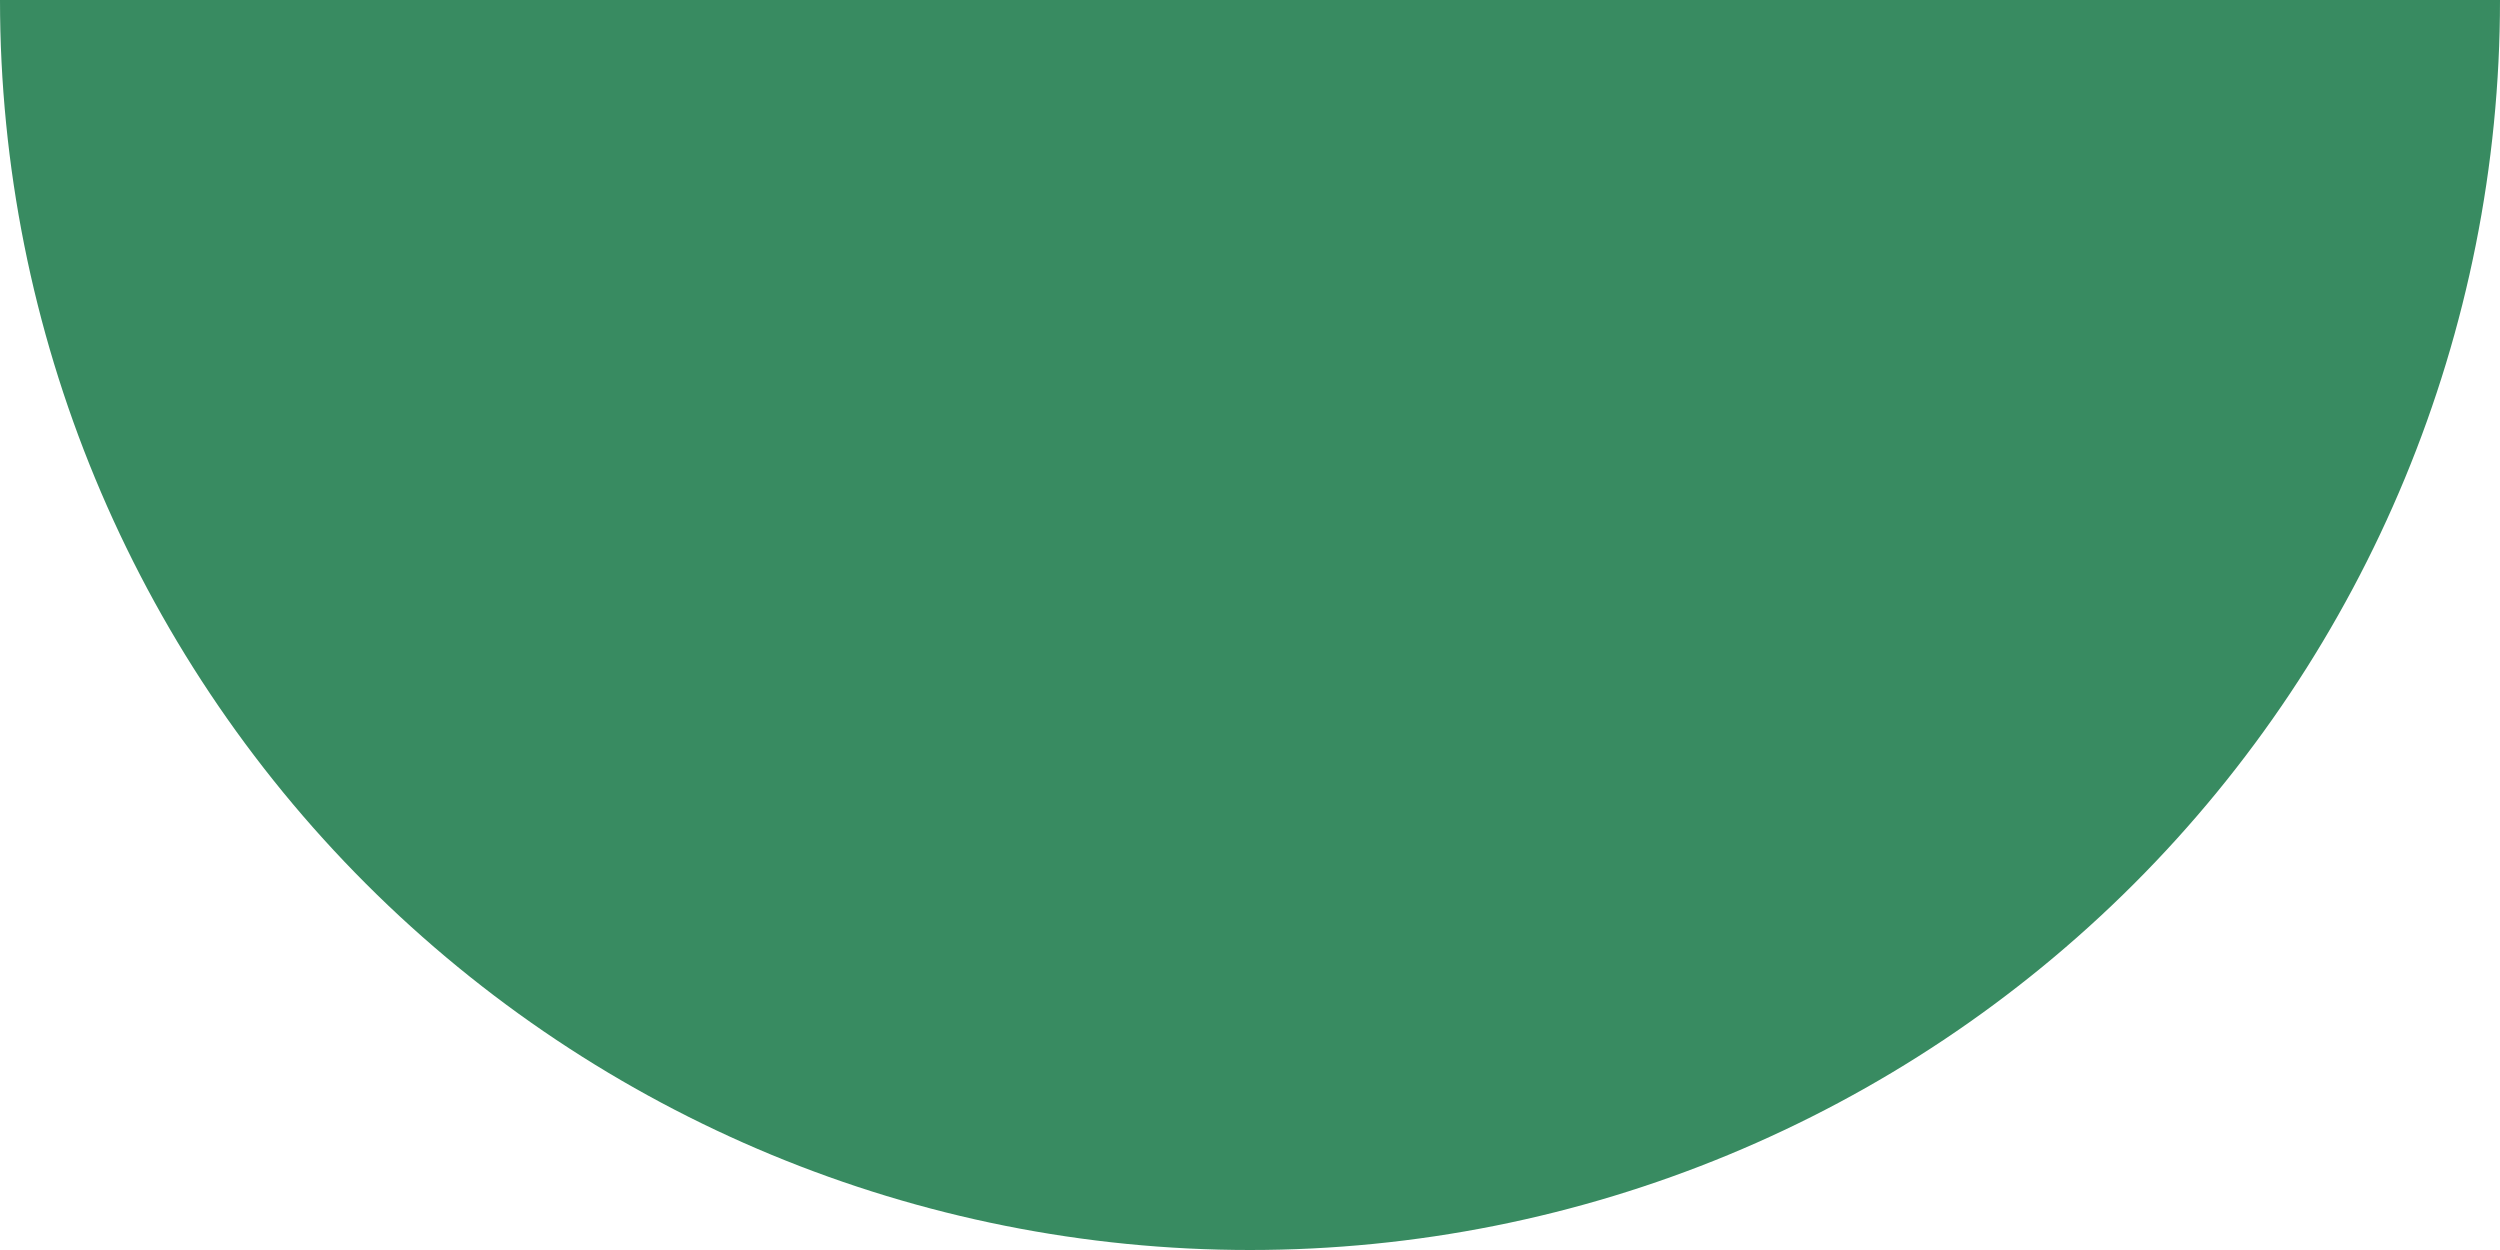 <svg width="16" height="8" viewBox="0 0 16 8" fill="none" xmlns="http://www.w3.org/2000/svg">
<path id="Ellipse 4" d="M16 0C16 2.122 15.157 4.157 13.657 5.657C12.157 7.157 10.122 8 8 8C5.878 8 3.843 7.157 2.343 5.657C0.843 4.157 3.20373e-07 2.122 0 9.53674e-07L8 0H16Z" fill="#388B61"/>
</svg>
